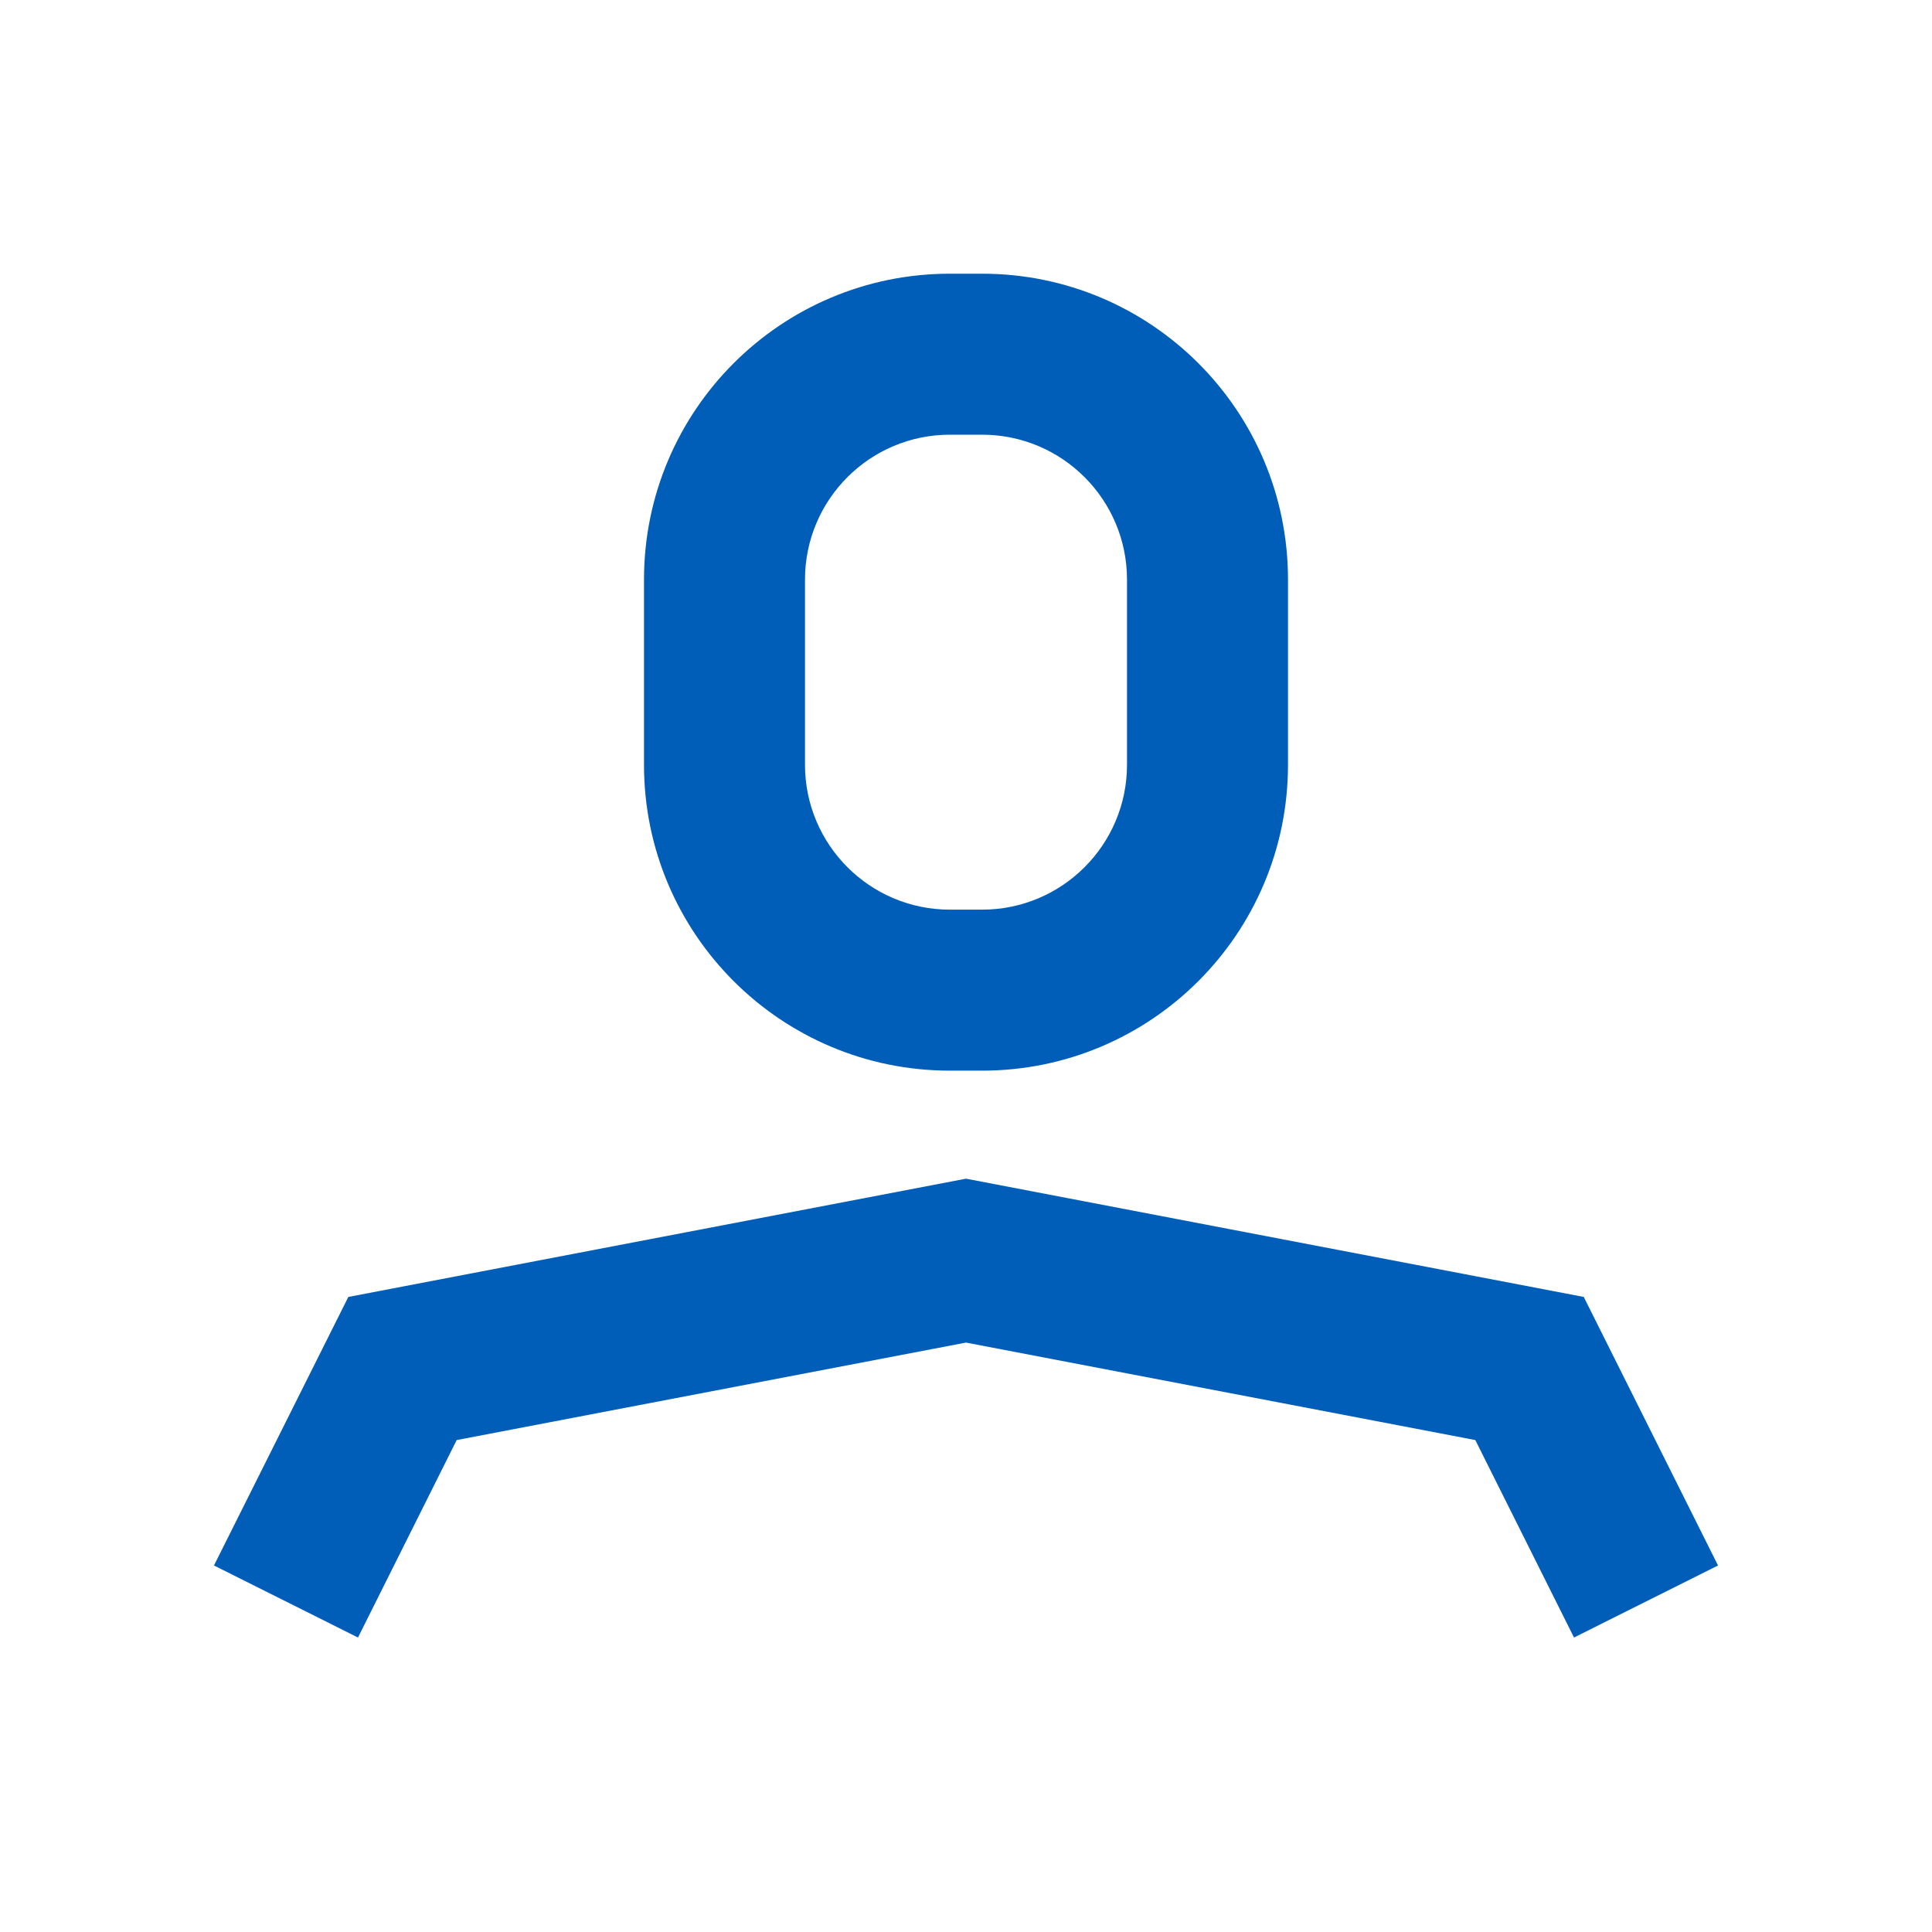 <svg width="24" height="24" viewBox="0 0 24 24" fill="none" xmlns="http://www.w3.org/2000/svg">
<path fill-rule="evenodd" clip-rule="evenodd" d="M11.8 3.4C9.701 3.4 8 5.101 8 7.2V9.5C8 11.599 9.701 13.3 11.8 13.3H12.2C14.299 13.3 16 11.599 16 9.5V7.2C16 5.101 14.299 3.4 12.2 3.4H11.8ZM10 7.2C10 6.206 10.806 5.4 11.8 5.4H12.2C13.194 5.4 14 6.206 14 7.2V9.5C14 10.494 13.194 11.3 12.2 11.3H11.8C10.806 11.3 10 10.494 10 9.5V7.2Z" fill="#005eb8"/>
<path d="M19.674 16.111L12 14.642L4.327 16.111L2.658 19.447L4.447 20.342L5.673 17.889L12 16.678L18.327 17.889L19.553 20.342L21.342 19.447L19.674 16.111Z" fill="#005eb8"/>
</svg>
